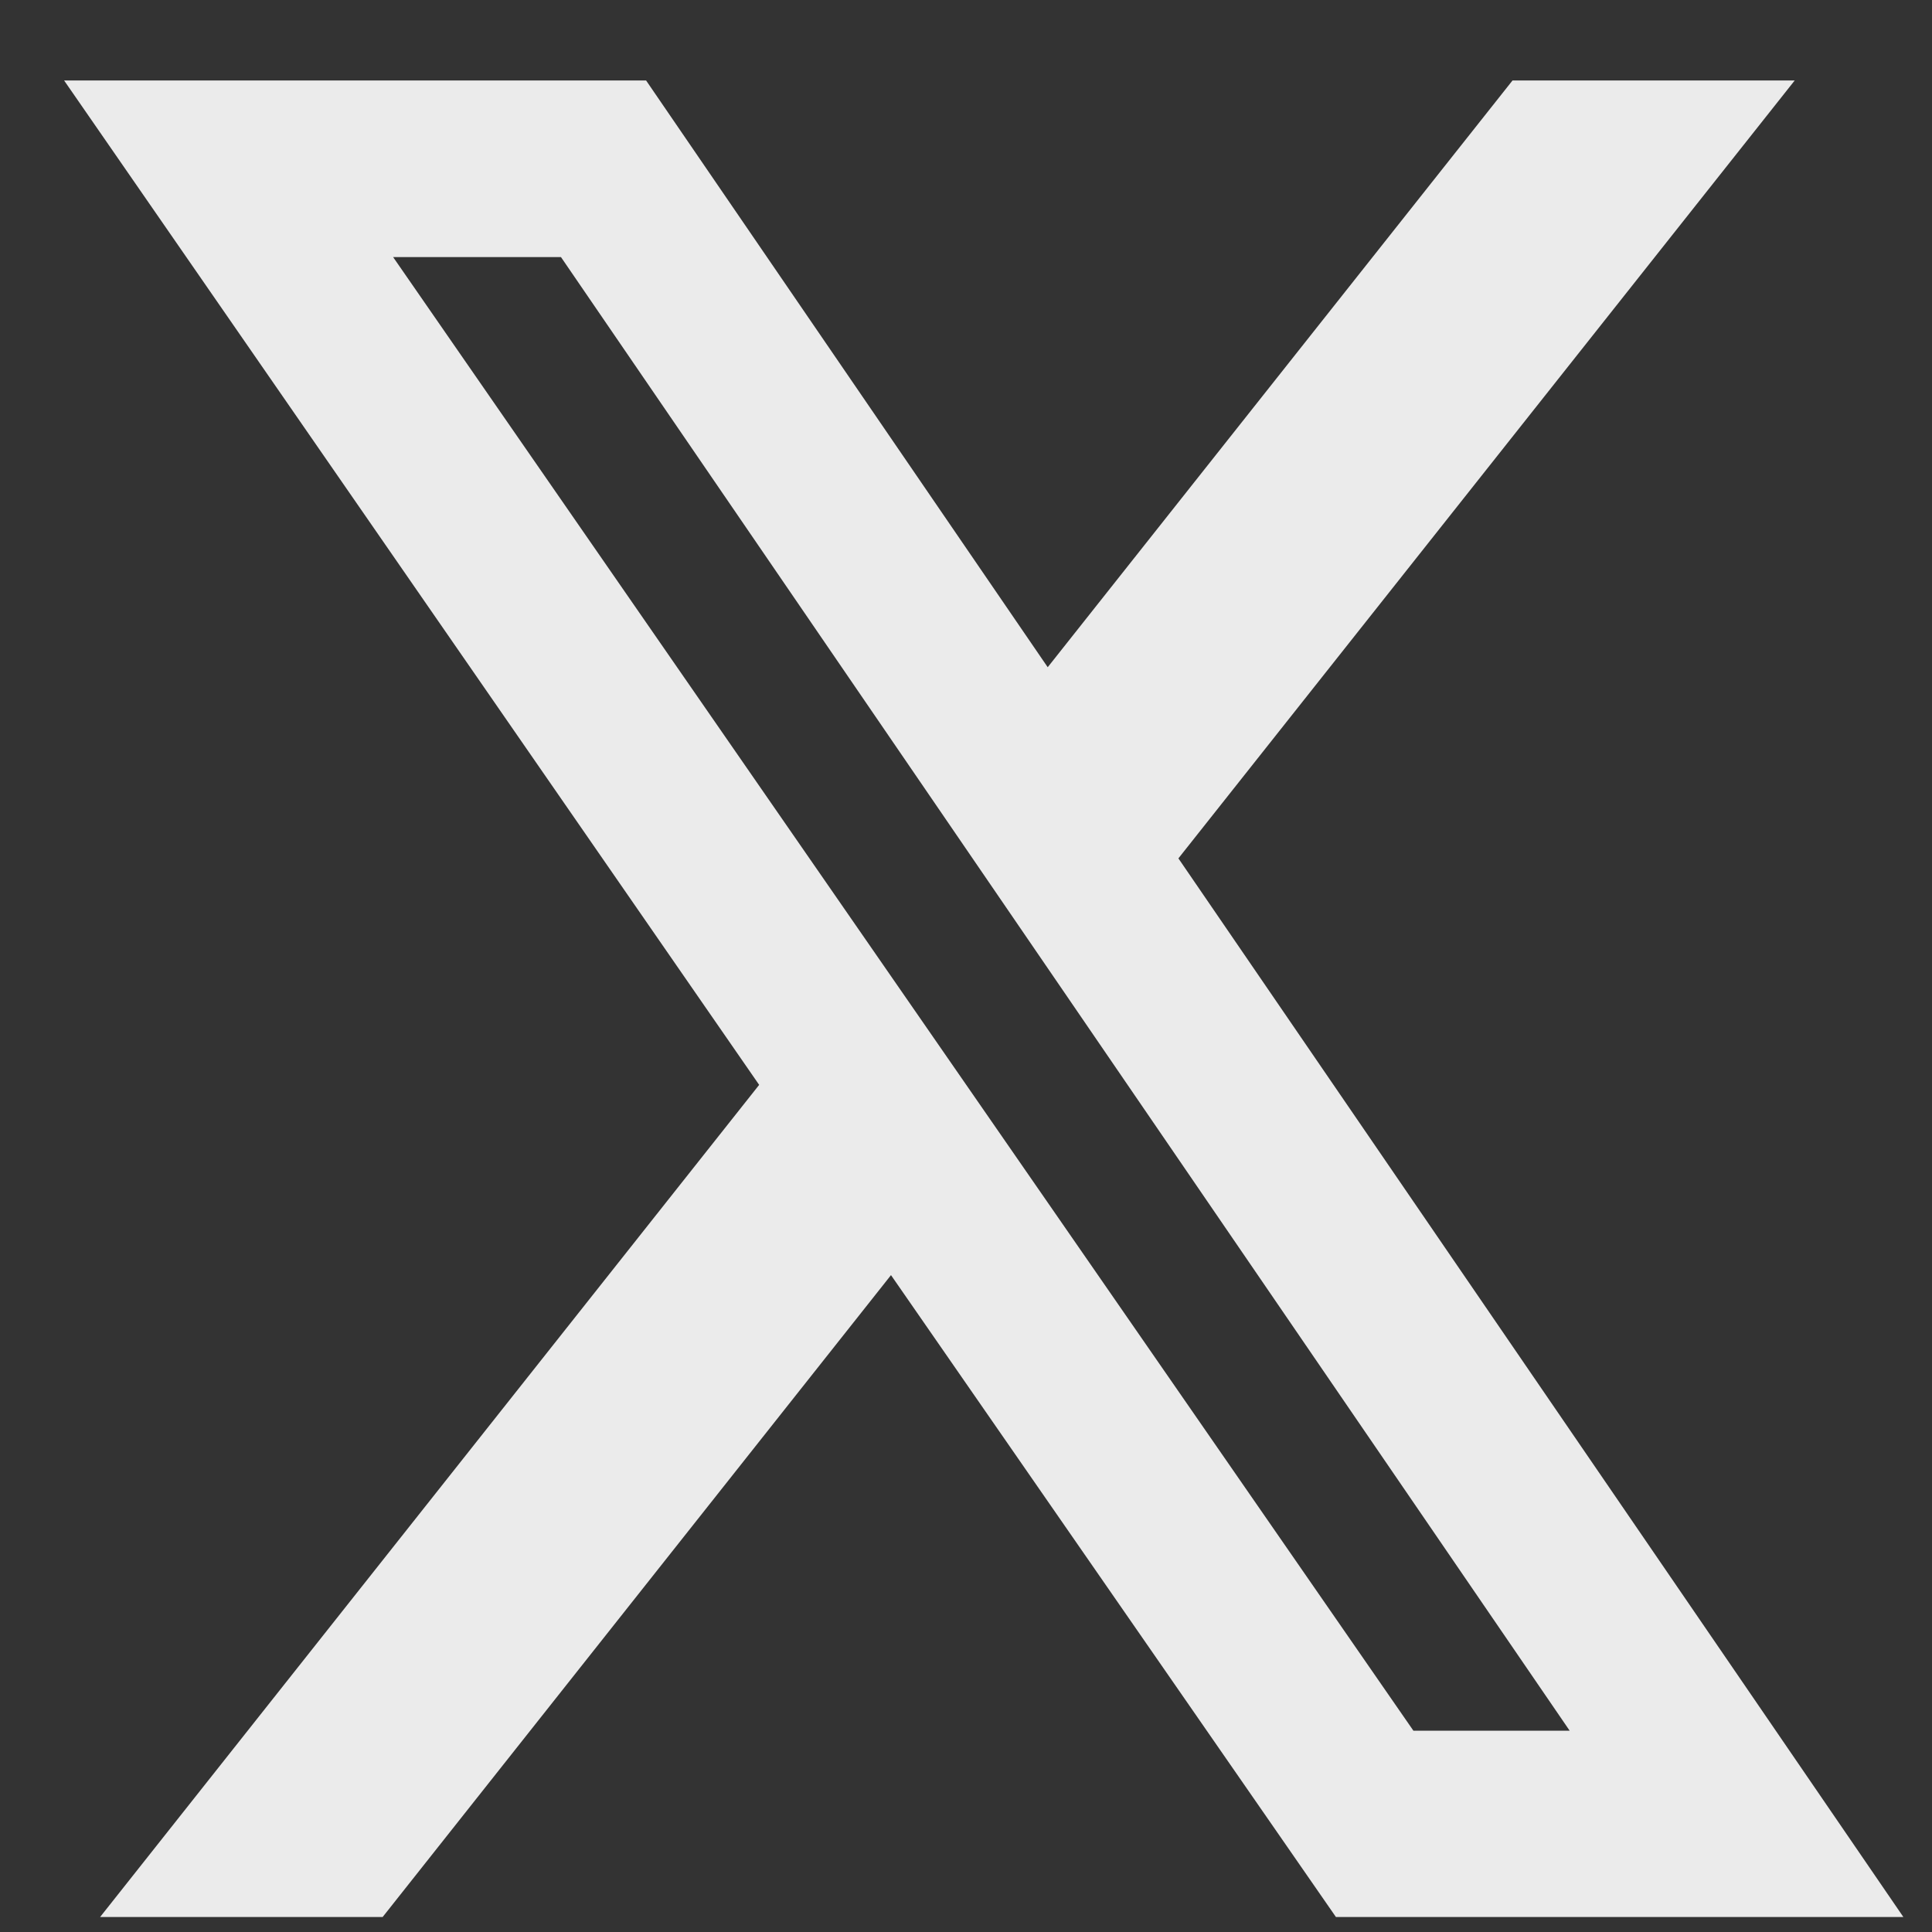 <svg width="17" height="17" viewBox="0 0 17 17" fill="none" xmlns="http://www.w3.org/2000/svg">
<rect x="0" y="0" width="17" height="17" fill="#333333" stroke="none"/>
<path d="M13.309 0.708H15.792L10.369 7.553L16.748 16.868H11.755L7.84 11.22L3.367 16.868H0.881L6.68 9.546L0.564 0.708H5.685L9.219 5.871L13.309 0.708ZM12.437 15.229H13.812L4.936 2.262H3.459L12.437 15.229Z" fill="white" fill-opacity="0.9"/>
</svg>
